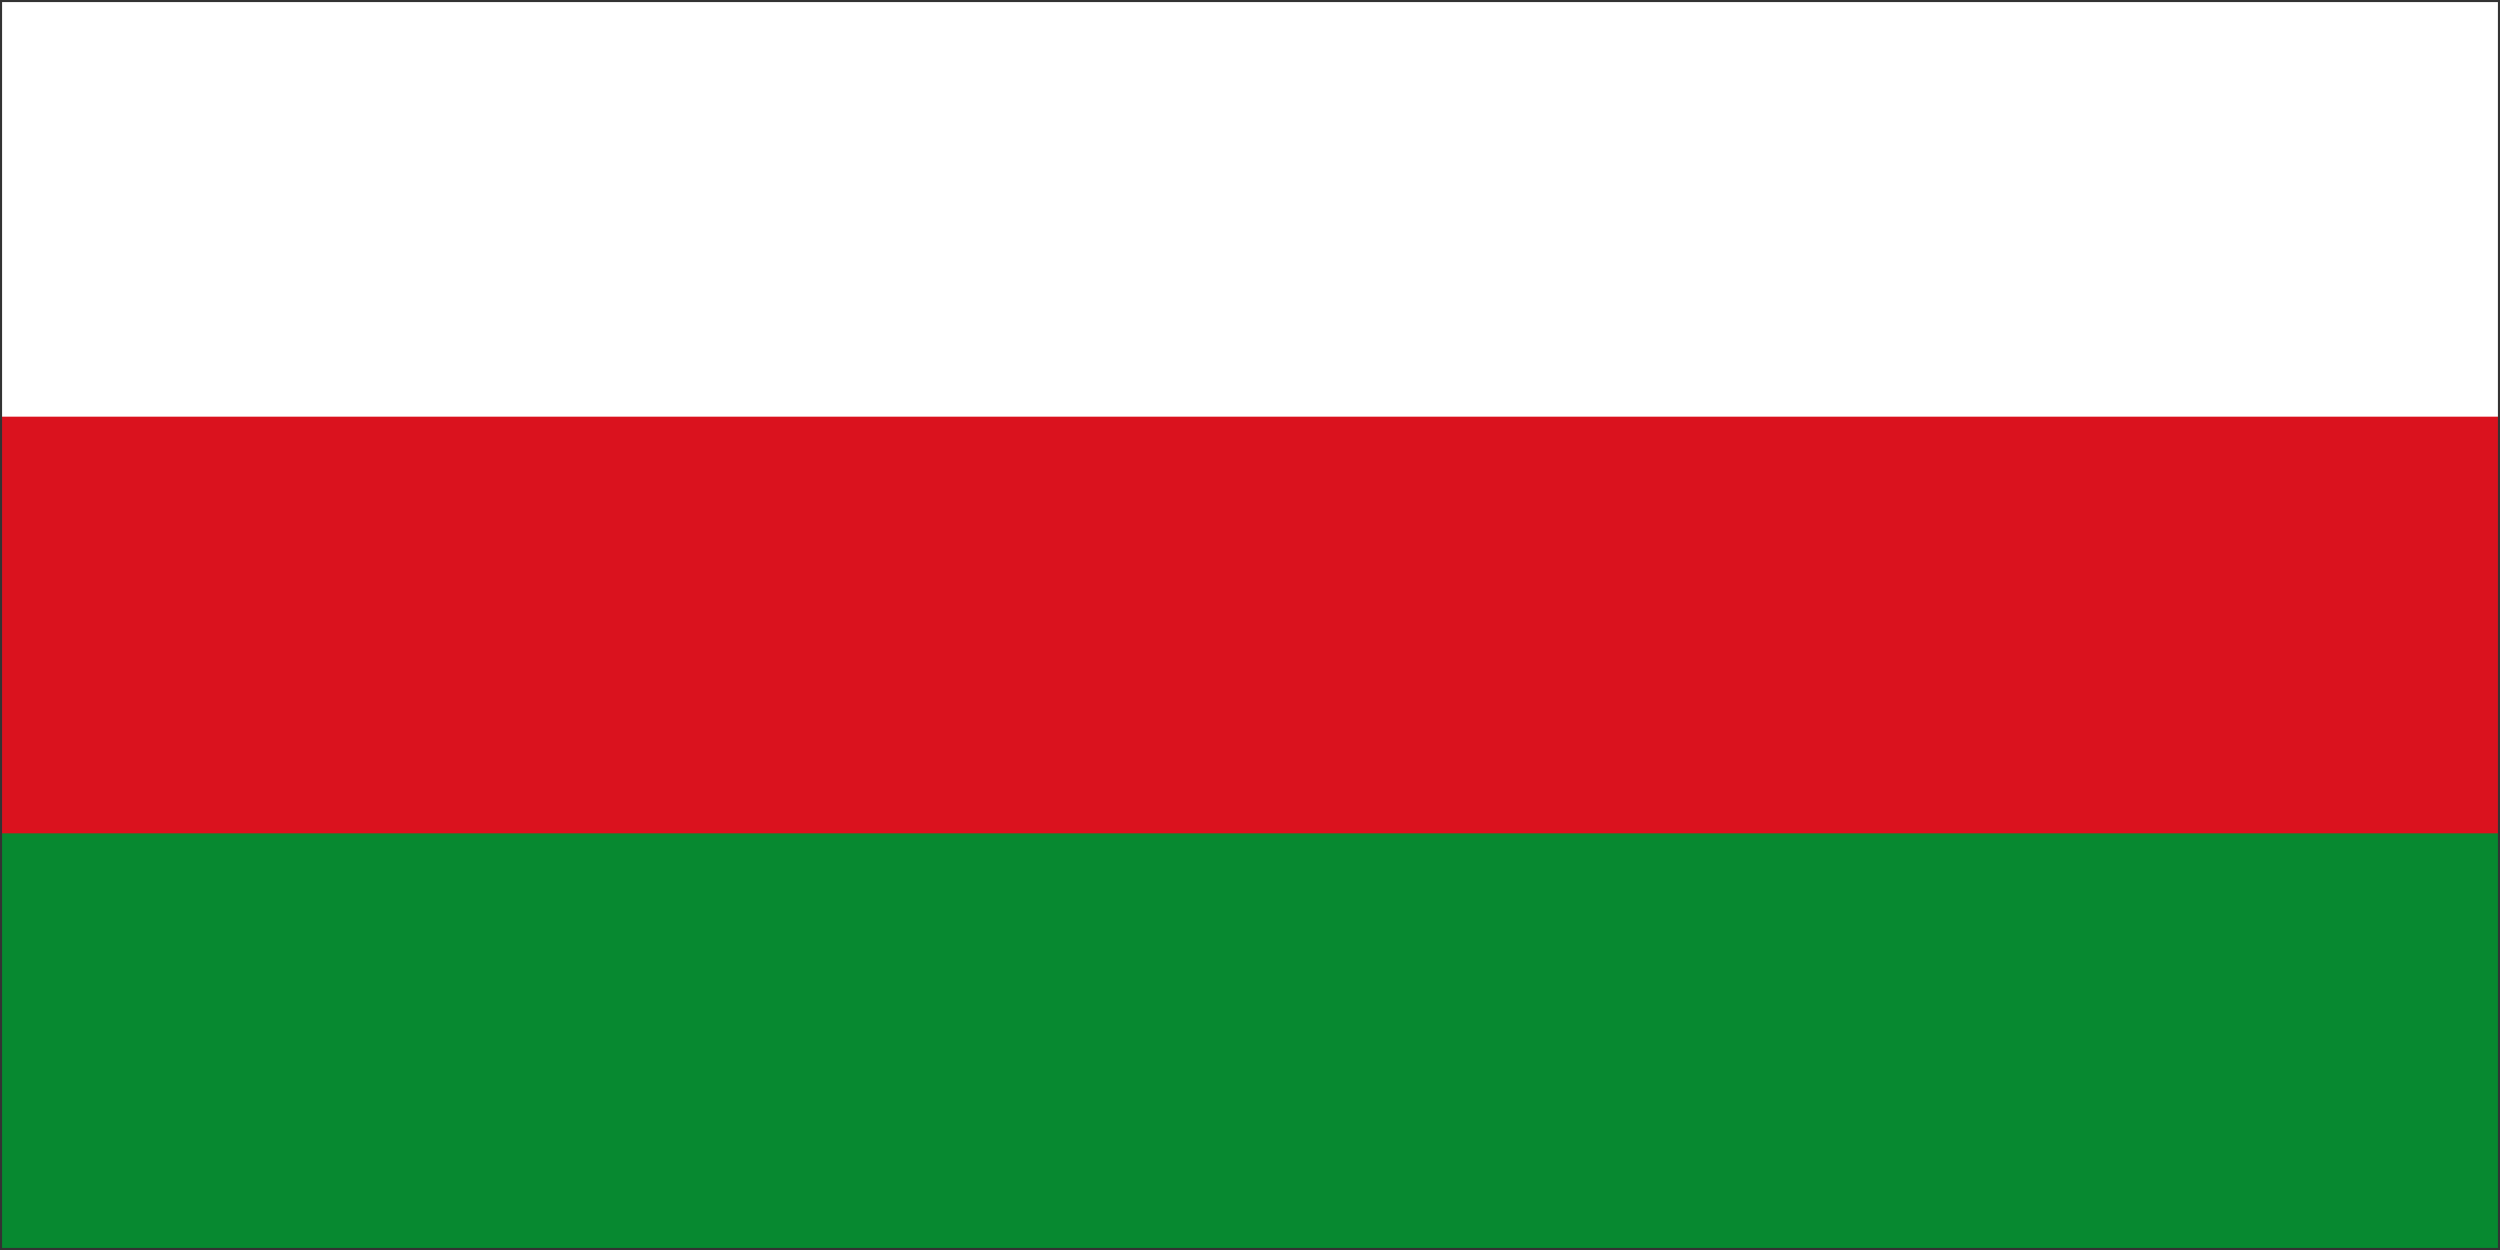 <?xml version="1.0" encoding="utf-8"?>
<svg version="1.1" xmlns="http://www.w3.org/2000/svg" width="1000px" height="500px" viewBox="0 0 6 3">
<rect y="0" fill="#FFF" width="6" height="3"/>
<rect y="1" fill="#DA121E" width="6" height="2"/>
<rect y="2" fill="#078930" width="6" height="1"/>
<rect y="0" fill="none" stroke="#333" stroke-width="0.01" width="6" height="3"/>
</svg>
